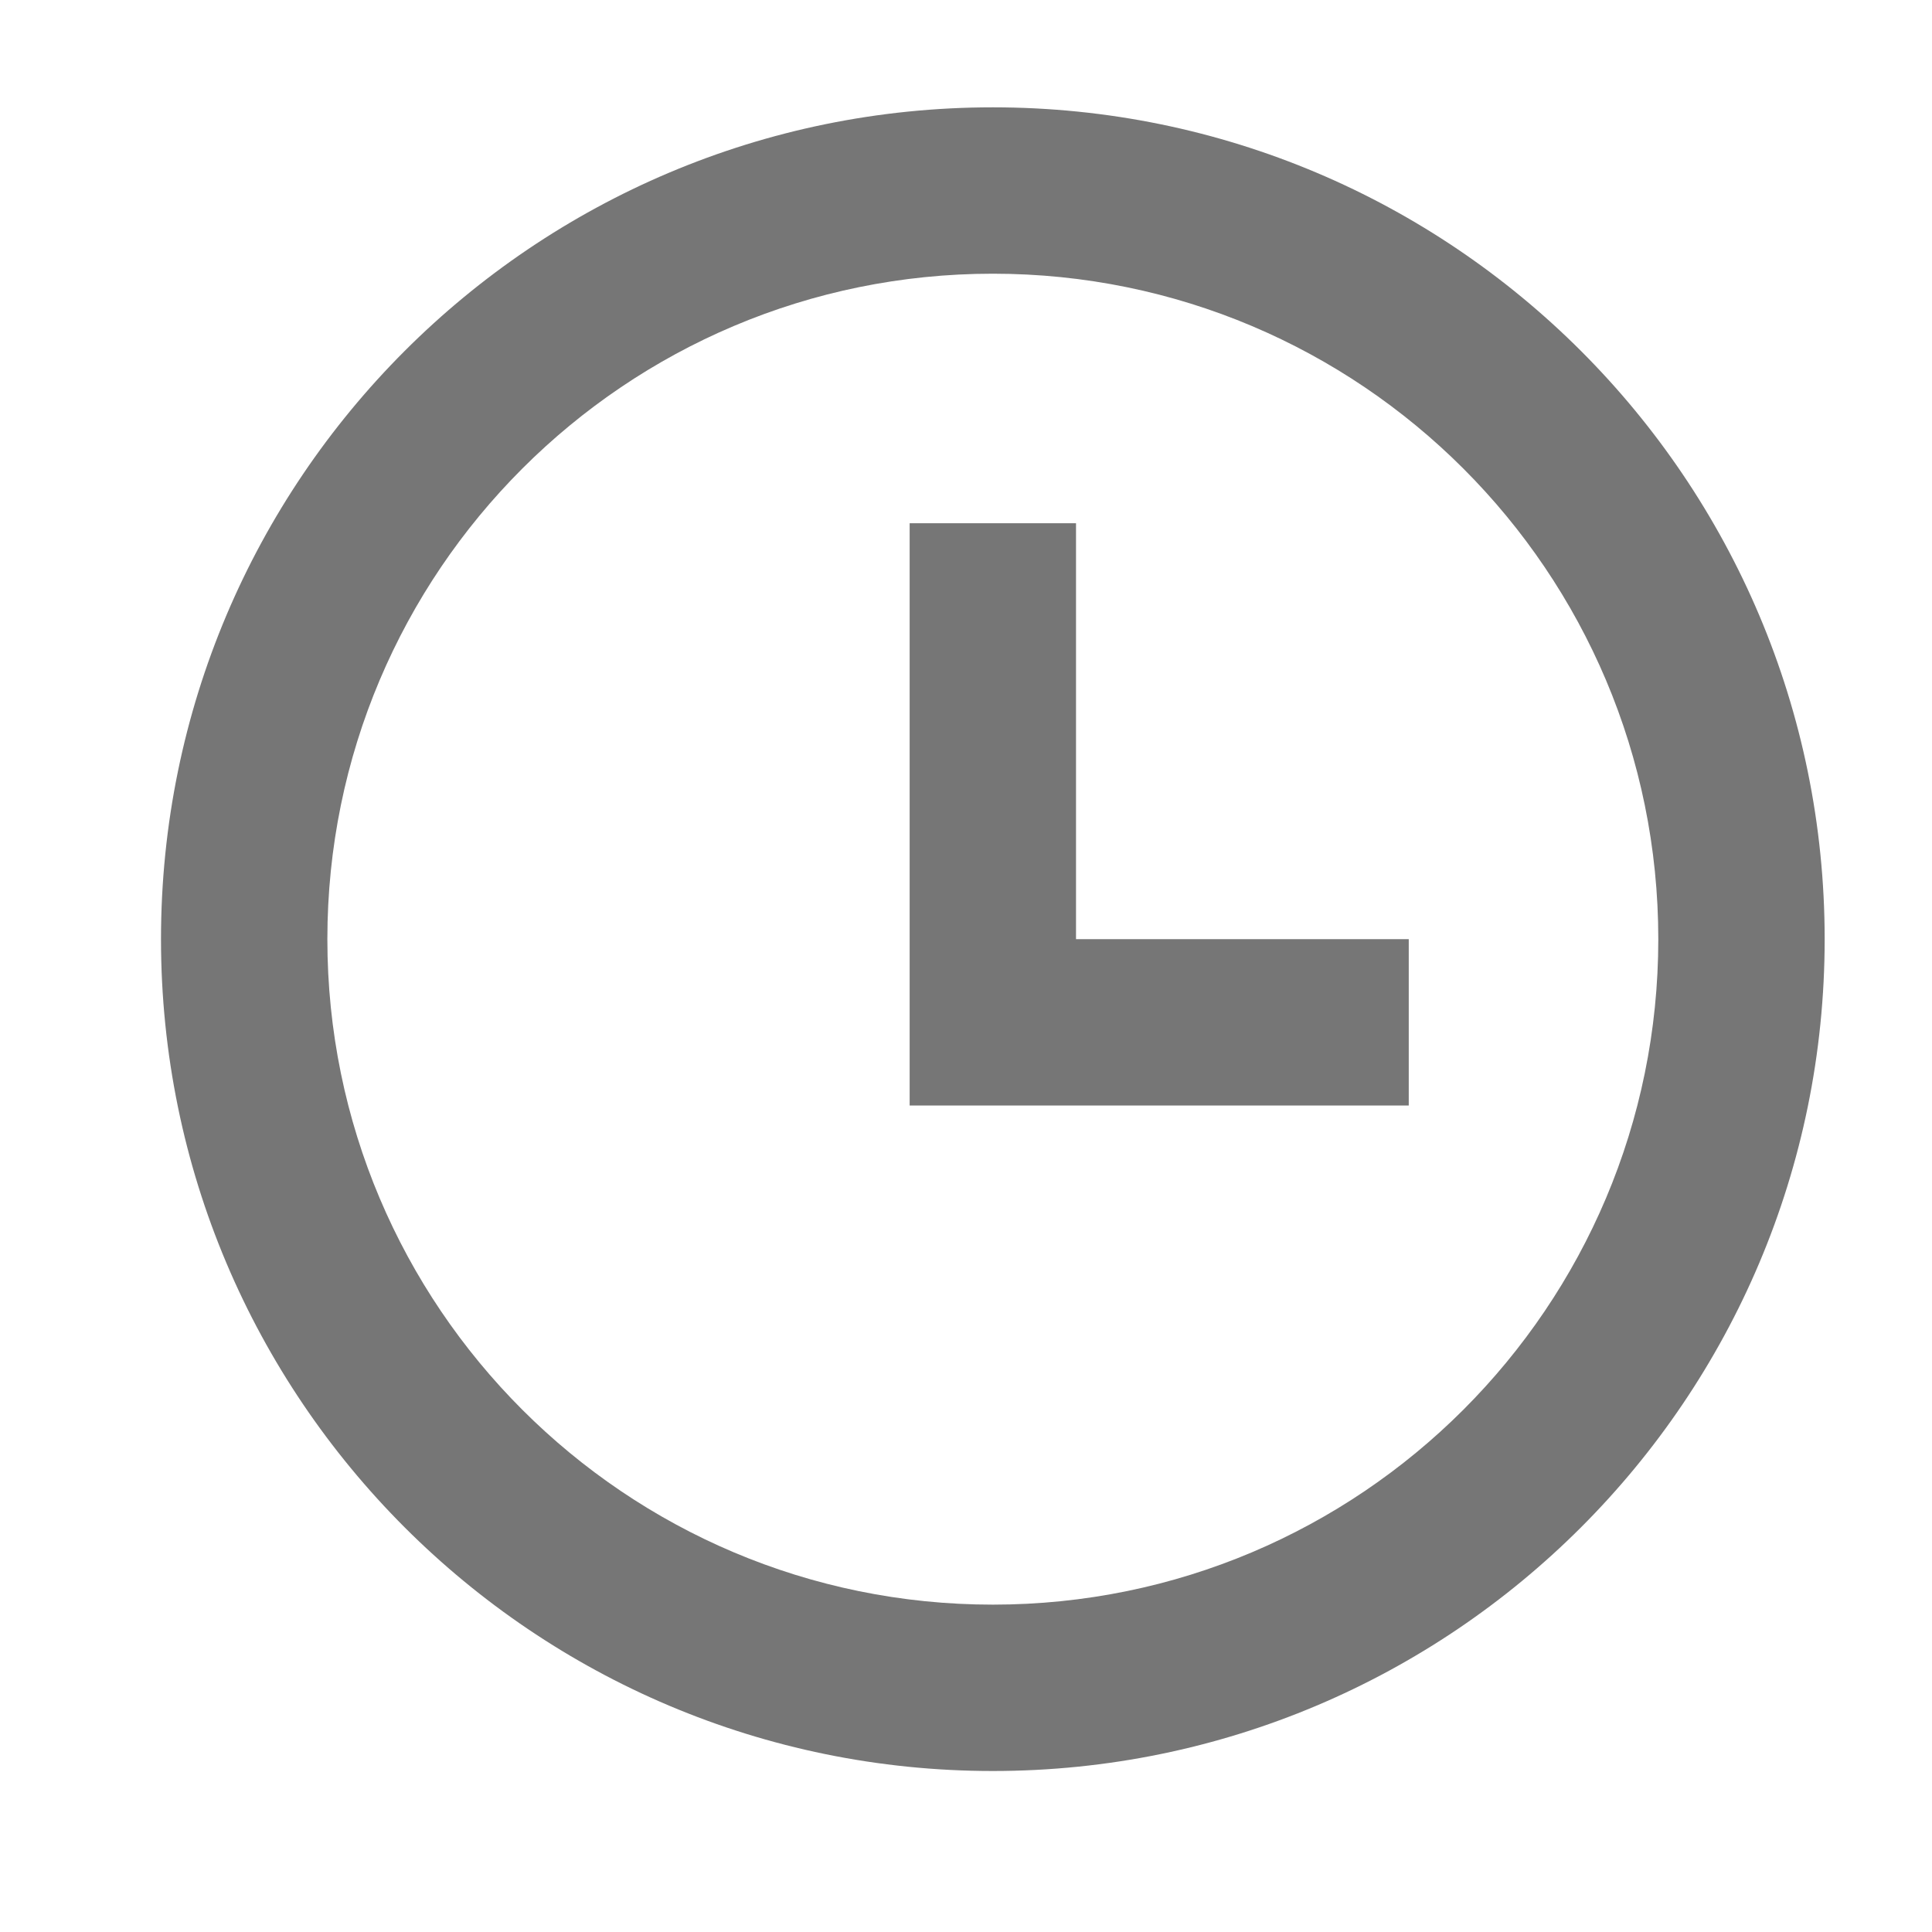 <svg width="36" height="36" viewBox="0 0 36 36" fill="none" xmlns="http://www.w3.org/2000/svg">
<path d="M18.5 33C9.94 33 3 26.06 3 17.5C3 8.94 9.94 2 18.5 2C27.06 2 34 8.94 34 17.5C34 26.06 27.06 33 18.5 33ZM18.5 29.9C25.348 29.9 30.9 24.348 30.9 17.5C30.9 10.652 25.348 5.1 18.5 5.1C11.652 5.1 6.1 10.652 6.1 17.5C6.1 24.348 11.652 29.9 18.5 29.9ZM20.05 17.5H26.25V20.6H16.95V9.75H20.05V17.5Z" fill="#767676"/>
</svg>
